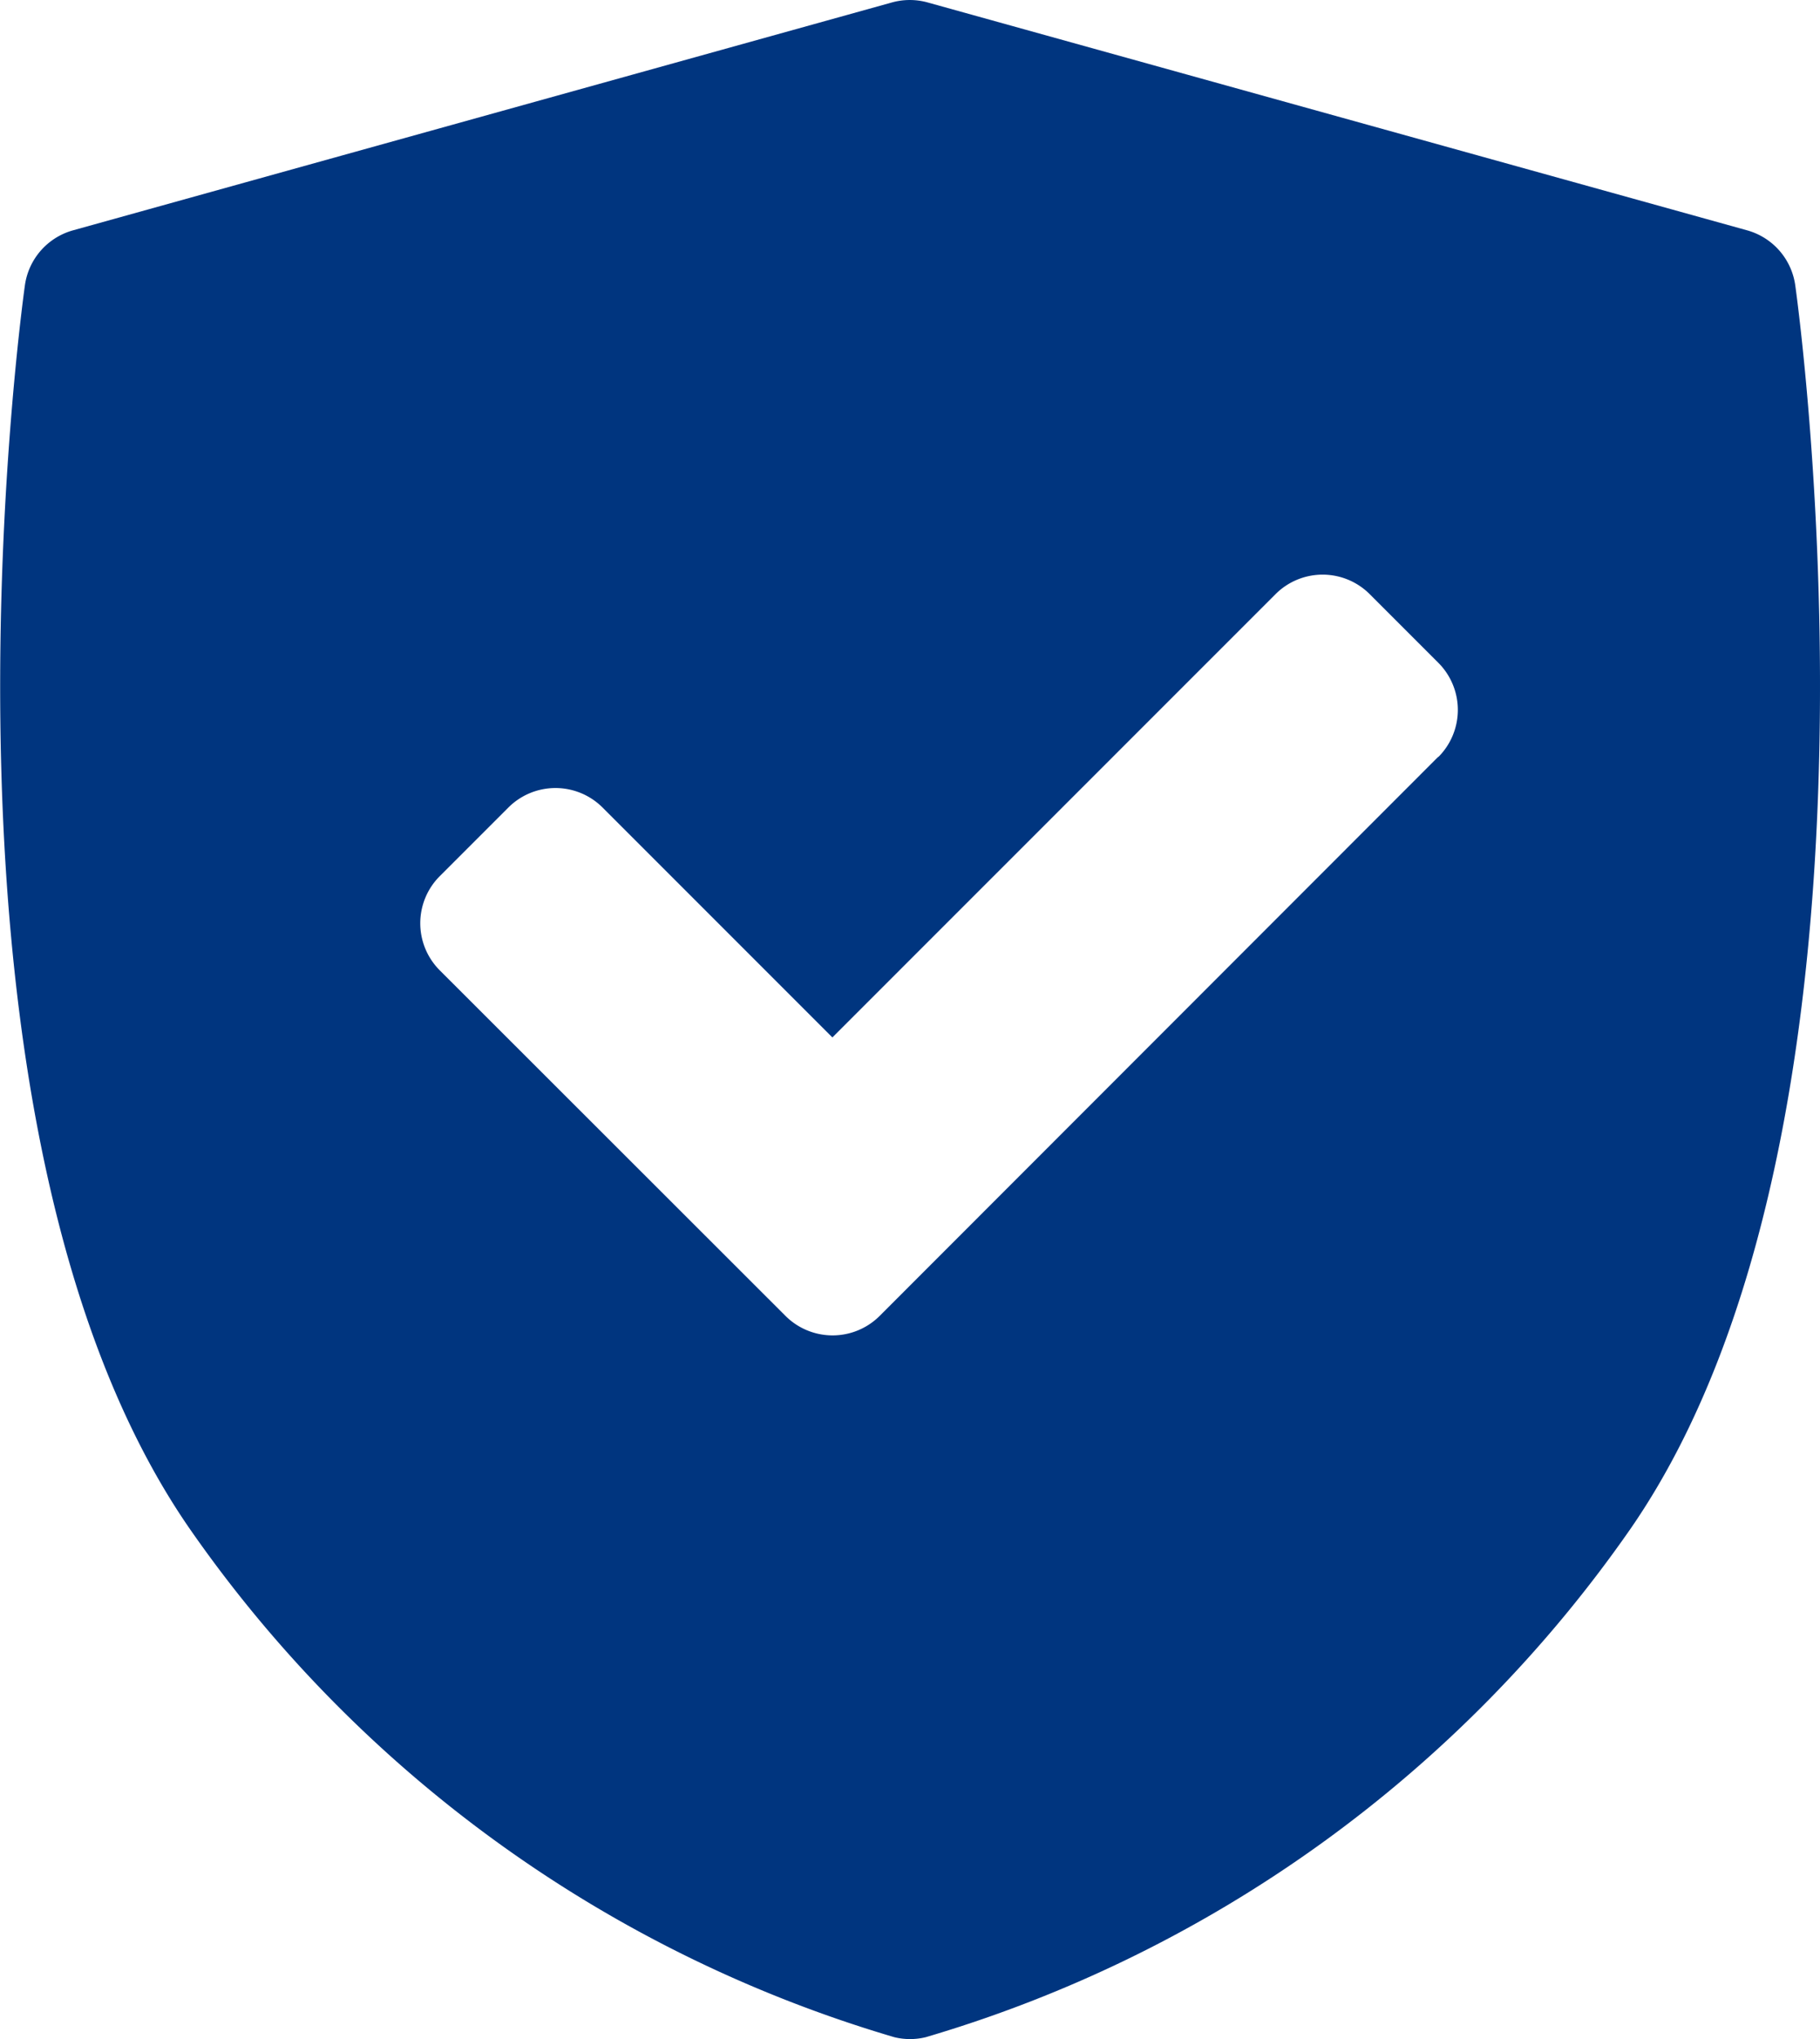 <svg xmlns="http://www.w3.org/2000/svg" width="34.146" height="38.244" viewBox="0 0 34.146 38.244">
  <g id="Group_26638" data-name="Group 26638" transform="translate(-56.62 0.002)">
    <g id="Group_26672" data-name="Group 26672" transform="translate(44.324 -0.002)">
      <path id="Path_81874" data-name="Path 81874" d="M45.978,5.353a1.25,1.25,0,0,0-.9-1.032L29.7.046a1.249,1.249,0,0,0-.67,0L13.663,4.321a1.25,1.25,0,0,0-.9,1.032c-.089.641-2.123,15.788,3.094,23.323A24.54,24.54,0,0,0,29.076,38.21a1.247,1.247,0,0,0,.587,0,24.539,24.539,0,0,0,13.222-9.533C48.1,21.141,46.068,5.994,45.978,5.353Zm-6.7,8.843L28.8,24.681a1.25,1.25,0,0,1-1.767,0L20.547,18.2a1.249,1.249,0,0,1,0-1.767l1.287-1.287a1.25,1.25,0,0,1,1.767,0l4.312,4.312,8.314-8.314a1.249,1.249,0,0,1,1.767,0l1.287,1.287a1.25,1.25,0,0,1,0,1.768Z" transform="translate(0 0)" fill="#00357f"/>
    </g>
  </g>
</svg>
